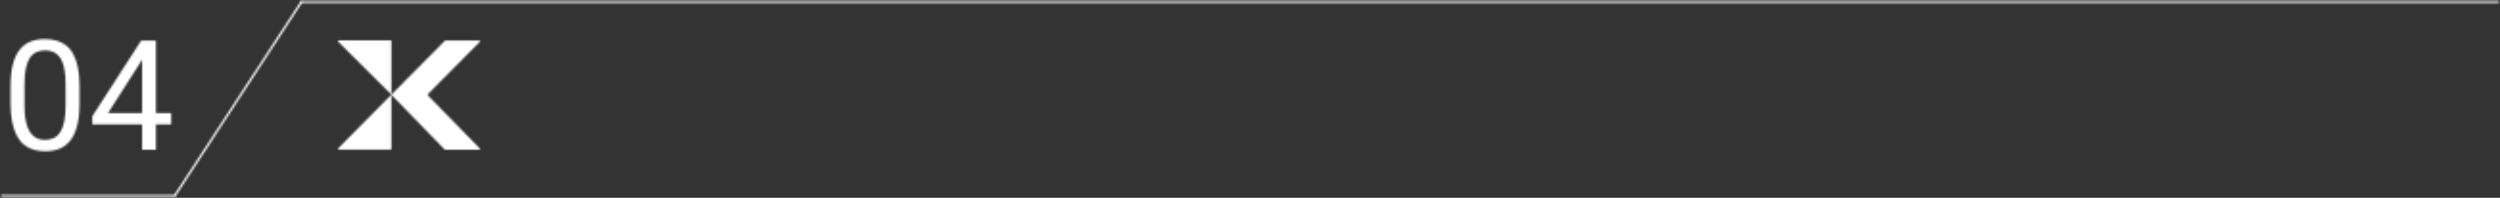 <svg width="1302" height="103" viewBox="0 0 1302 103" fill="none" xmlns="http://www.w3.org/2000/svg">
<rect x="0" y="0" width="1302" height="103" fill="#333333" stroke="none"/>
<mask id="mask0_2312_14974" style="mask-type:alpha" maskUnits="userSpaceOnUse" x="0" y="0" width="1302" height="103">
<path d="M157 1L1301 1" stroke="white" stroke-linecap="round"/>
<path d="M41.43 45.031V53.703C41.43 58.365 41.013 62.297 40.18 65.5C39.346 68.703 38.148 71.281 36.586 73.234C35.023 75.188 33.135 76.607 30.922 77.492C28.734 78.352 26.26 78.781 23.5 78.781C21.312 78.781 19.294 78.508 17.445 77.961C15.596 77.414 13.93 76.542 12.445 75.344C10.987 74.12 9.737 72.531 8.695 70.578C7.654 68.625 6.859 66.255 6.312 63.469C5.766 60.682 5.492 57.427 5.492 53.703V45.031C5.492 40.37 5.909 36.464 6.742 33.312C7.602 30.162 8.812 27.635 10.375 25.734C11.938 23.807 13.812 22.427 16 21.594C18.213 20.76 20.688 20.344 23.422 20.344C25.635 20.344 27.667 20.617 29.516 21.164C31.391 21.685 33.057 22.531 34.516 23.703C35.974 24.849 37.211 26.385 38.227 28.312C39.268 30.213 40.062 32.544 40.609 35.305C41.156 38.065 41.43 41.307 41.43 45.031ZM34.164 54.875V43.82C34.164 41.268 34.008 39.029 33.695 37.102C33.409 35.148 32.979 33.482 32.406 32.102C31.833 30.721 31.104 29.602 30.219 28.742C29.359 27.883 28.357 27.258 27.211 26.867C26.091 26.451 24.828 26.242 23.422 26.242C21.703 26.242 20.18 26.568 18.852 27.219C17.523 27.844 16.404 28.846 15.492 30.227C14.607 31.607 13.93 33.417 13.461 35.656C12.992 37.896 12.758 40.617 12.758 43.82V54.875C12.758 57.427 12.901 59.68 13.188 61.633C13.5 63.586 13.956 65.279 14.555 66.711C15.154 68.117 15.883 69.276 16.742 70.188C17.602 71.099 18.591 71.776 19.711 72.219C20.857 72.635 22.12 72.844 23.5 72.844C25.271 72.844 26.82 72.505 28.148 71.828C29.477 71.151 30.583 70.096 31.469 68.664C32.38 67.206 33.057 65.344 33.5 63.078C33.943 60.786 34.164 58.052 34.164 54.875ZM89.164 58.859V64.797H48.07V60.539L73.539 21.125H79.438L73.109 32.531L56.273 58.859H89.164ZM81.234 21.125V78H74.008V21.125H81.234Z" fill="white"/>
<path d="M91 102L1 102" stroke="white" stroke-linecap="round"/>
<path d="M157 1L91 102" stroke="white" stroke-linecap="round"/>
<g clip-path="url(#clip0_2312_14974)">
<path d="M203.858 49.163V21.325C203.858 21.325 203.715 21 203.534 21H176.461C176.077 21 175.881 21.47 176.175 21.764L203.775 49.208H203.873V49.163H203.858Z" fill="white"/>
<path d="M203.858 49.444V77.561C203.858 77.561 203.669 77.947 203.474 77.947H176.428C176.044 77.947 175.848 77.471 176.142 77.228L203.723 49.391H203.813L203.873 49.444H203.858Z" fill="white"/>
<path d="M222.863 49.02L249.863 21.811C250.15 21.531 249.961 21.047 249.54 21.047H232.101C232.101 21.047 231.823 21.092 231.725 21.183L203.904 49.211C203.904 49.211 203.859 49.407 203.904 49.453L231.575 77.867C231.575 77.867 231.77 78.003 231.861 78.003H249.586C249.962 78.003 250.151 77.527 249.857 77.284L222.856 49.704C222.856 49.704 222.661 49.257 222.856 49.067V49.022H222.864L222.863 49.02Z" fill="white"/>
</g>
</mask>
<g mask="url(#mask0_2312_14974)">
<rect y="-1" width="1305" height="105" fill="white"/>
</g>
<defs>
<clipPath id="clip0_2312_14974">
<rect width="74" height="57" fill="white" transform="translate(176 21)"/>
</clipPath>
</defs>
</svg>
